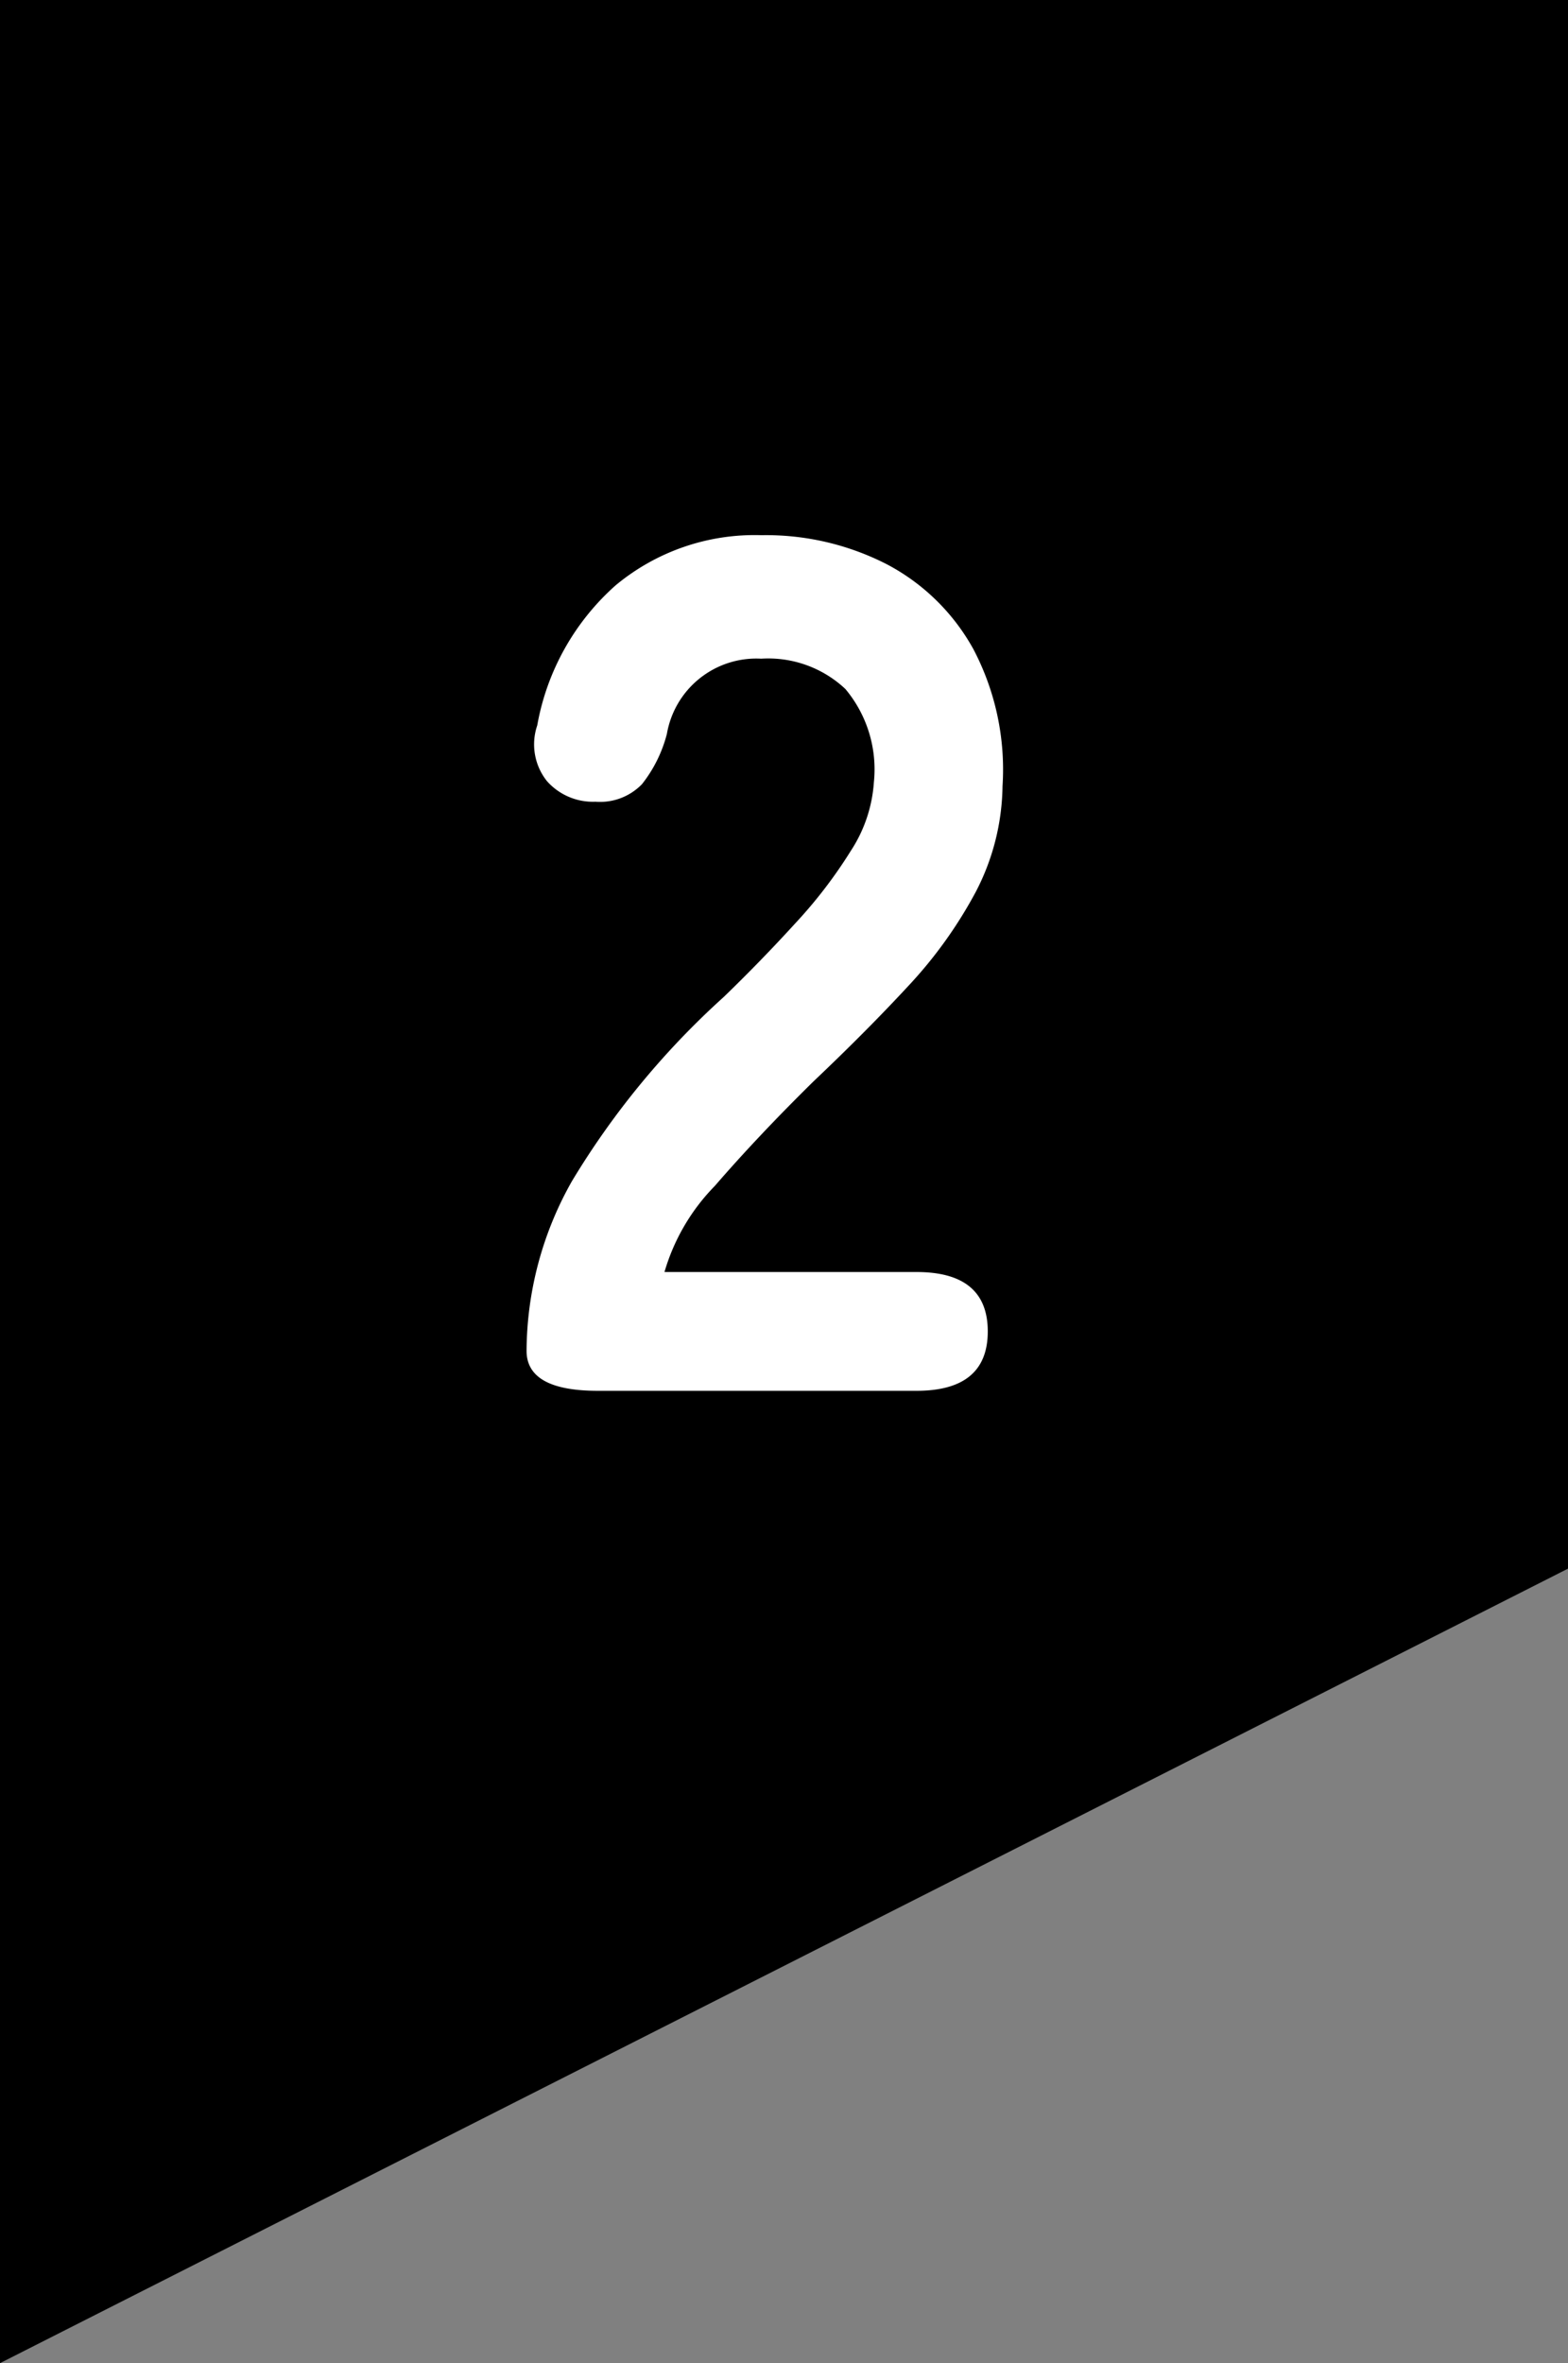 <svg xmlns="http://www.w3.org/2000/svg" width="22" height="33.144" viewBox="0 0 22 33.144">
  <rect x="0" y="0" width="22" height="33.144" fill="#808080" stroke="none"/>
  <g id="グループ_12058" data-name="グループ 12058" transform="translate(11941 13154.998)">
    <path id="パス_8857" data-name="パス 8857" d="M0,0H22V22L0,33.143Z" transform="translate(-11941 -13154.998)"/>
    <path id="パス_11113" data-name="パス 11113" d="M1.479,0q-1,0-1-.561a4.87,4.87,0,0,1,.637-2.38A11.4,11.4,0,0,1,3.247-5.525q.527-.51,1-1.029a6.632,6.632,0,0,0,.782-1.02,2,2,0,0,0,.323-.96,1.755,1.755,0,0,0-.4-1.309,1.579,1.579,0,0,0-1.181-.425A1.273,1.273,0,0,0,2.448-9.214a1.9,1.9,0,0,1-.349.705.818.818,0,0,1-.654.247.862.862,0,0,1-.68-.289.826.826,0,0,1-.136-.782,3.429,3.429,0,0,1,1.1-1.964A3.049,3.049,0,0,1,3.774-12a3.714,3.714,0,0,1,1.76.408A2.961,2.961,0,0,1,6.749-10.4a3.626,3.626,0,0,1,.408,1.921A3.288,3.288,0,0,1,6.783-7a6.234,6.234,0,0,1-.944,1.318Q5.253-5.049,4.5-4.335,3.723-3.57,3.12-2.873a2.867,2.867,0,0,0-.706,1.207H5.95q1,0,1,.833T5.95,0Z" transform="translate(-11934.091 -13135.492)" fill="#fff"/>
  </g>
</svg>
